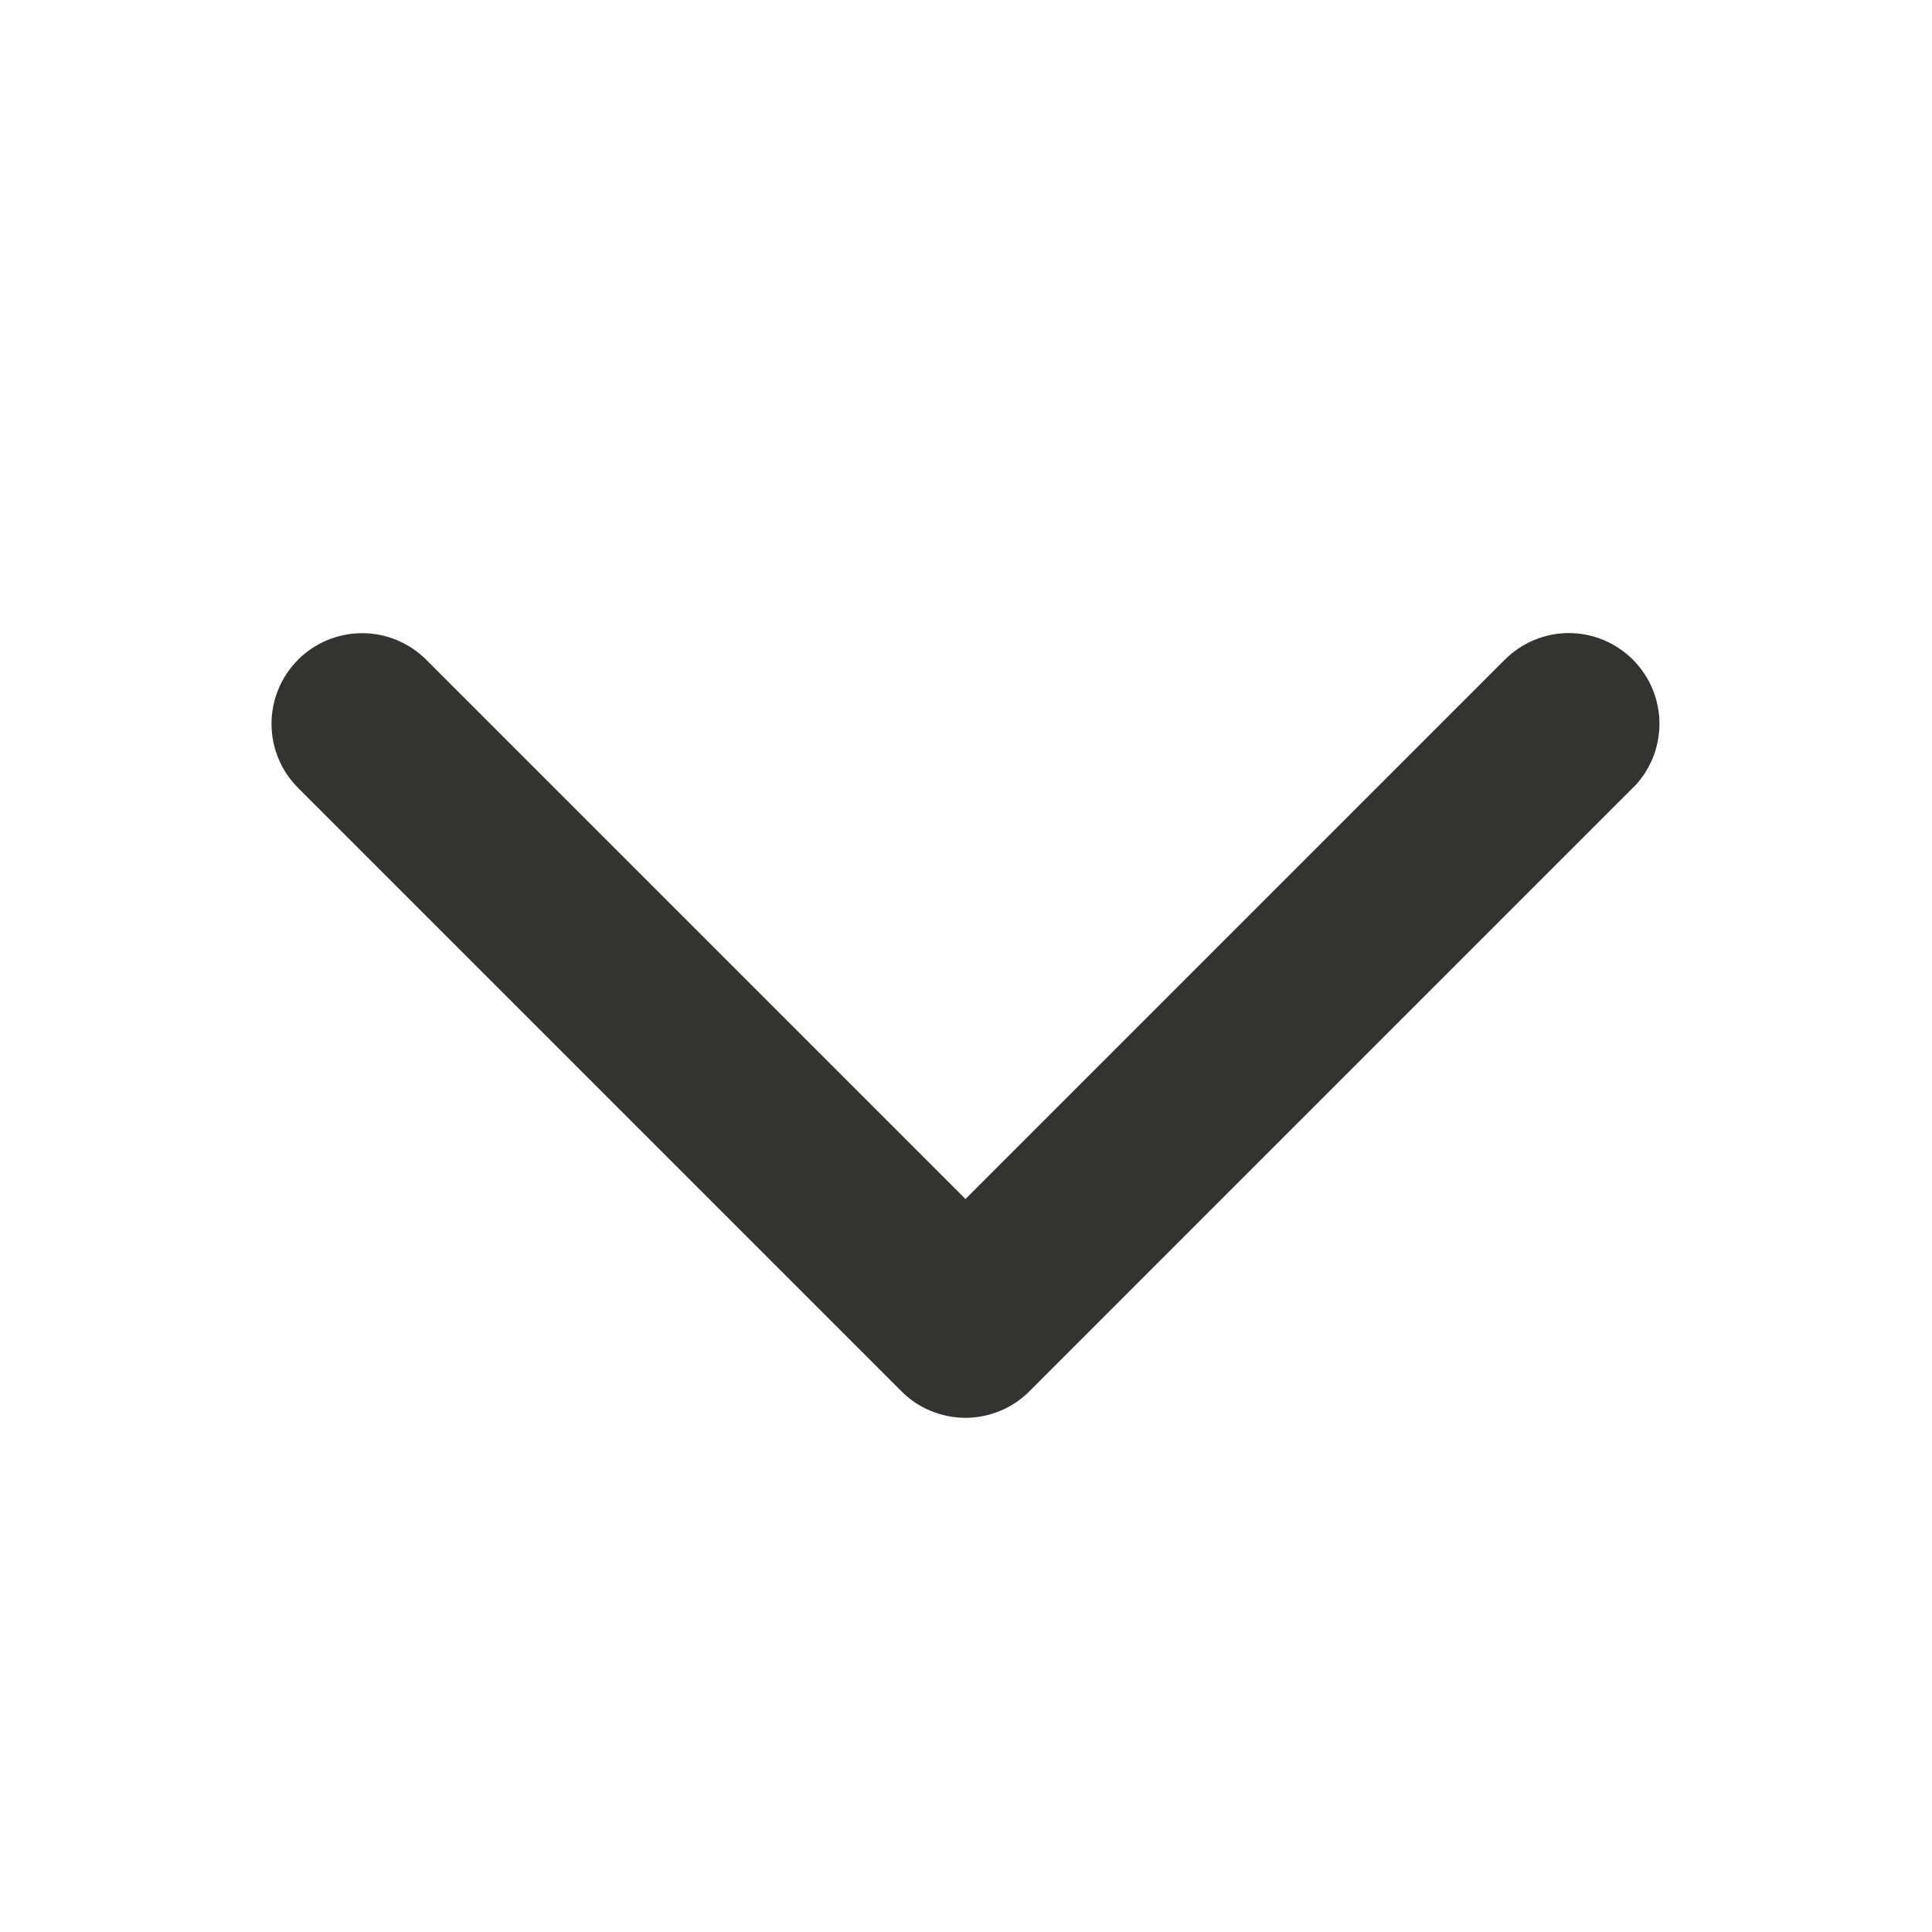 <?xml version="1.0" encoding="utf-8"?>
<svg xmlns="http://www.w3.org/2000/svg" fill="none" height="100%" overflow="visible" preserveAspectRatio="none" style="display: block;" viewBox="0 0 15 15" width="100%">
<g clip-path="url(#clip0_0_103156)" id="caret down">
<g id="THICK">
<g id="CaretDown">
<path d="M12.677 6.117L7.993 10.801C7.928 10.867 7.85 10.919 7.765 10.954C7.68 10.989 7.588 11.008 7.496 11.008C7.403 11.008 7.312 10.989 7.226 10.954C7.141 10.919 7.063 10.867 6.998 10.801L2.314 6.117C2.182 5.985 2.108 5.806 2.108 5.62C2.108 5.433 2.182 5.254 2.314 5.122C2.446 4.99 2.625 4.916 2.812 4.916C2.998 4.916 3.177 4.99 3.309 5.122L7.496 9.309L11.683 5.122C11.815 4.99 11.994 4.915 12.18 4.915C12.367 4.915 12.546 4.99 12.678 5.122C12.81 5.254 12.884 5.433 12.884 5.619C12.884 5.806 12.81 5.985 12.678 6.117L12.677 6.117Z" fill="#343330" id="Vector"/>
</g>
</g>
</g>
<defs>
<clipPath id="clip0_0_103156">
<rect fill="white" height="14.988" width="14.988"/>
</clipPath>
</defs>
</svg>